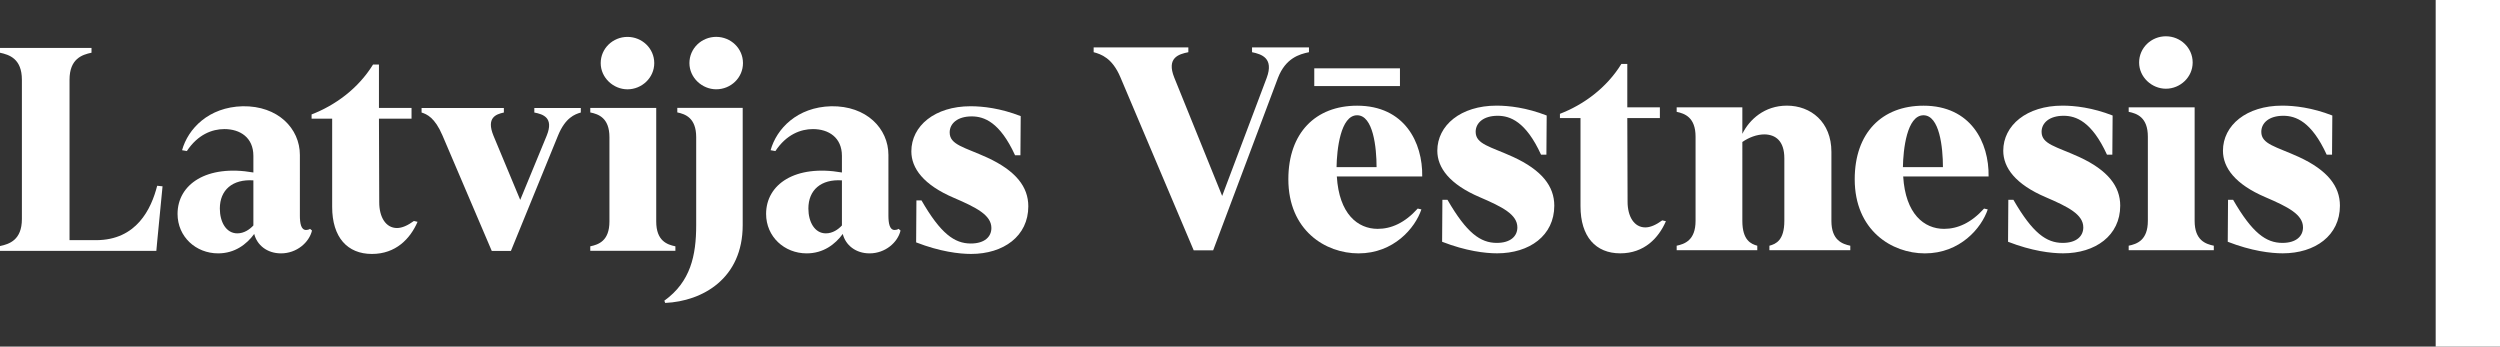 <svg xmlns="http://www.w3.org/2000/svg" viewBox="0 0 110 15.25">
    <rect x="0" y="0" width="110" height="15.25" fill="#333333" stroke="none"/>
    <path d="M0 0c1.019.211 2.389.667 2.389 3.092v10.504c0 2.424-1.37 2.881-2.389 3.091v.562h8.221V3.092C8.221.667 9.591.211 10.61 0v-.562H0Zm1.3 22.835c0 1.827 1.51 3.268 3.338 3.268 1.826 0 3.337-1.441 3.337-3.268 0-1.827-1.546-3.267-3.337-3.267-1.757 0-3.338 1.44-3.338 3.267"
          style="fill:#fff;fill-opacity:1;fill-rule:nonzero;stroke:none"
          transform="matrix(.353 0 0 -.353 93.662 10.811)"/>
    <path d="m0 0 .035 5.235h.632C3.057 1.089 4.778-.14 6.816-.14c1.721 0 2.564.843 2.564 1.932 0 1.616-1.897 2.565-4.673 3.759C.914 7.167-.598 9.24-.598 11.347c0 3.162 2.917 5.621 7.378 5.621 1.546 0 3.724-.245 6.254-1.229l-.035-4.883h-.668c-1.897 4.145-3.865 4.848-5.41 4.848-1.757 0-2.74-.878-2.74-2.002 0-1.547 1.826-1.828 4.672-3.127 3.584-1.652 5.129-3.654 5.129-6.078 0-3.724-3.092-5.937-7.132-5.937C5.375-1.44 2.986-1.159 0 0"
          style="fill:#fff;fill-opacity:1;fill-rule:nonzero;stroke:none"
          transform="matrix(.353 0 0 -.353 98.021 10.638)"/>
    <path d="M81.133 13.797h-2.83v15.25h2.83z"
          style="fill:#fff;fill-opacity:1;fill-rule:nonzero;stroke:none;stroke-width:.353"
          transform="translate(28.867 -13.797)"/>
    <path d="m0 0-.668-6.886-.105-1.159h-19.499v.597c1.16.246 2.74.737 2.74 3.372V13.28c0 2.635-1.58 3.127-2.74 3.373v.597h11.418v-.597c-1.159-.246-2.74-.738-2.74-3.373V-6.711h3.302c5.059 0 6.887 3.9 7.624 6.781z"
          style="fill:#fff;fill-opacity:1;fill-rule:nonzero;stroke:none"
          transform="matrix(.353 0 0 -.353 7.152 8.198)"/>
    <path d="M0 0c-.351-1.476-1.897-2.845-3.864-2.845-1.722 0-2.987 1.018-3.338 2.423-.949-1.299-2.424-2.423-4.497-2.423-2.776 0-5.059 2.072-5.059 4.918 0 3.688 3.619 6.183 9.451 5.164V9.31c0 2.284-1.652 3.337-3.619 3.337-1.511 0-3.303-.667-4.673-2.74l-.597.106c.738 2.669 3.302 5.375 7.554 5.48 4.391.07 7.131-2.775 7.131-6.077V1.862c0-.948.141-1.792.773-1.792.14 0 .352.035.492.141zm-7.307.633v5.621c-2.6.175-4.181-1.195-4.181-3.514 0-1.651.772-3.091 2.178-3.091.843 0 1.546.491 2.003.984"
          style="fill:#fff;fill-opacity:1;fill-rule:nonzero;stroke:none"
          transform="matrix(.353 0 0 -.353 13.728 10.144)"/>
    <path d="M0 0c-.914-2.108-2.705-4.005-5.692-4.005-3.056 0-4.953 2.073-4.953 5.866v10.997h-2.565v.527c2.916 1.125 5.797 3.197 7.659 6.218h.738v-5.41h4.061v-1.335h-4.061l.035-10.434c0-1.827.808-3.197 2.214-3.197.632 0 1.334.316 2.107.878z"
          style="fill:#fff;fill-opacity:1;fill-rule:nonzero;stroke:none"
          transform="matrix(.353 0 0 -.353 18.373 9.76)"/>
    <path d="M0 0c-.737-.211-1.932-.633-2.845-2.881L-8.712-17.25h-2.389L-17.25-2.845C-18.198-.633-19.182-.211-19.849 0v.562h10.258V0c-.983-.211-2.213-.633-1.3-2.881l3.338-8.01 3.302 8.01C-3.337-.633-4.708-.211-5.796 0v.562H0Z"
          style="fill:#fff;fill-opacity:1;fill-rule:nonzero;stroke:none"
          transform="matrix(.353 0 0 -.353 25.556 4.951)"/>
    <path d="M0 0c1.019.211 2.389.667 2.389 3.092v10.504c0 2.424-1.37 2.881-2.389 3.092v.562h8.221V3.092C8.221.667 9.591.211 10.61 0v-.562H0Zm1.3 22.836c0 1.826 1.511 3.267 3.338 3.267 1.826 0 3.337-1.441 3.337-3.267 0-1.827-1.546-3.267-3.337-3.267-1.757 0-3.338 1.44-3.338 3.267"
          style="fill:#fff;fill-opacity:1;fill-rule:nonzero;stroke:none"
          transform="matrix(.353 0 0 -.353 25.972 10.838)"/>
    <path d="M0 0c3.267 2.354 3.97 5.621 3.97 9.415v10.962c0 2.424-1.37 2.881-2.354 3.091v.562h8.151V9.415C9.767 2.74 4.743-.07.105-.281Zm3.127 29.617c0 1.826 1.51 3.267 3.337 3.267 1.828 0 3.338-1.441 3.338-3.267 0-1.827-1.51-3.268-3.338-3.268-1.756 0-3.337 1.441-3.337 3.268"
          style="fill:#fff;fill-opacity:1;fill-rule:nonzero;stroke:none"
          transform="matrix(.353 0 0 -.353 29.231 13.23)"/>
    <path d="M0 0c-.351-1.476-1.897-2.845-3.864-2.845-1.722 0-2.987 1.018-3.338 2.423-.949-1.299-2.424-2.423-4.497-2.423-2.776 0-5.059 2.072-5.059 4.918 0 3.688 3.619 6.183 9.451 5.164V9.31c0 2.284-1.652 3.337-3.619 3.337-1.511 0-3.303-.667-4.673-2.74l-.597.106c.738 2.669 3.302 5.375 7.554 5.48 4.391.07 7.131-2.775 7.131-6.077V1.862c0-.948.141-1.792.773-1.792.141 0 .352.035.492.141zm-7.307.633v5.621c-2.6.175-4.181-1.195-4.181-3.514 0-1.651.773-3.091 2.178-3.091.843 0 1.546.491 2.003.984"
          style="fill:#fff;fill-opacity:1;fill-rule:nonzero;stroke:none"
          transform="matrix(.353 0 0 -.353 39.624 10.144)"/>
    <path d="m0 0 .035 5.235h.632C3.056 1.089 4.778-.14 6.816-.14c1.721 0 2.564.843 2.564 1.932 0 1.616-1.897 2.565-4.672 3.759C.914 7.167-.597 9.24-.597 11.348c0 3.162 2.916 5.621 7.377 5.621 1.546 0 3.724-.246 6.254-1.23l-.035-4.883h-.667c-1.898 4.145-3.865 4.848-5.411 4.848-1.757 0-2.741-.878-2.741-2.002 0-1.546 1.828-1.827 4.673-3.127 3.584-1.652 5.129-3.654 5.129-6.078 0-3.724-3.091-5.937-7.131-5.937C5.375-1.44 2.986-1.159 0 0"
          style="fill:#fff;fill-opacity:1;fill-rule:nonzero;stroke:none"
          transform="matrix(.353 0 0 -.353 40.31 10.665)"/>
    <path d="M0 0c-1.195-.246-2.916-.738-3.864-3.197l-8.08-21.5h-2.424l-9.135 21.57C-24.522-.703-25.927-.246-26.84 0v.597h11.804V0c-1.229-.246-2.74-.703-1.756-3.162l5.972-14.755 5.551 14.72C-4.356-.738-5.902-.246-7.097 0v.597H0Z"
          style="fill:#fff;fill-opacity:1;fill-rule:nonzero;stroke:none"
          transform="matrix(.353 0 0 -.353 57.595 2.297)"/>
    <path d="M0 0h-10.645c.281-4.672 2.6-6.534 5.094-6.534 1.687 0 3.373.737 4.989 2.53l.457-.106C-.878-6.429-3.548-9.591-7.94-9.591c-4.145 0-8.747 2.881-8.747 9.24 0 5.796 3.407 9.169 8.572 9.169C-2.214 8.818.07 4.251 0 0m-2.776 11.263h-10.68v2.213h10.68zM-5.691 1.16c0 2.459-.422 6.464-2.424 6.464-2.073 0-2.53-4.286-2.565-6.464z"
          style="fill:#fff;fill-opacity:1;fill-rule:nonzero;stroke:none"
          transform="matrix(.353 0 0 -.353 62.578 7.763)"/>
    <path d="m0 0 .035 5.235h.632C3.057 1.089 4.778-.14 6.816-.14c1.721 0 2.564.843 2.564 1.932 0 1.616-1.897 2.565-4.673 3.759C.914 7.167-.598 9.24-.598 11.347c0 3.162 2.917 5.621 7.378 5.621 1.546 0 3.724-.245 6.254-1.229l-.035-4.883h-.668c-1.897 4.145-3.865 4.848-5.41 4.848-1.757 0-2.74-.878-2.74-2.002 0-1.547 1.826-1.828 4.672-3.127 3.584-1.652 5.129-3.654 5.129-6.078 0-3.724-3.091-5.937-7.131-5.937C5.375-1.44 2.986-1.159 0 0"
          style="fill:#fff;fill-opacity:1;fill-rule:nonzero;stroke:none"
          transform="matrix(.353 0 0 -.353 63.453 10.638)"/>
    <path d="M0 0c-.914-2.108-2.705-4.005-5.691-4.005-3.056 0-4.954 2.073-4.954 5.866v10.997h-2.564v.527c2.915 1.124 5.796 3.197 7.658 6.218h.738v-5.41h4.061v-1.335h-4.061l.035-10.434c0-1.827.808-3.197 2.214-3.197.632 0 1.335.316 2.107.878z"
          style="fill:#fff;fill-opacity:1;fill-rule:nonzero;stroke:none"
          transform="matrix(.353 0 0 -.353 73.3 9.733)"/>
    <path d="M0 0c0-2.424 1.37-2.881 2.354-3.092v-.562H-7.729v.562c.808.211 1.862.668 1.862 3.092v7.799c0 2.179-1.089 2.951-2.459 2.986-.984 0-1.967-.386-2.775-.948V0c0-2.424 1.089-2.881 1.862-3.092v-.562h-10.048v.562c.984.211 2.354.668 2.354 3.092v10.504c0 2.424-1.37 2.881-2.354 3.092v.562h8.186v-3.302c.878 1.791 2.775 3.512 5.55 3.512C-2.564 14.368 0 12.331 0 8.607Z"
          style="fill:#fff;fill-opacity:1;fill-rule:nonzero;stroke:none"
          transform="matrix(.353 0 0 -.353 80.582 9.72)"/>
    <path d="M0 0h-10.645c.281-4.672 2.6-6.534 5.094-6.534 1.687 0 3.373.737 4.989 2.53l.457-.106C-.878-6.429-3.548-9.591-7.94-9.591c-4.145 0-8.747 2.881-8.747 9.24 0 5.796 3.407 9.169 8.571 9.169C-2.214 8.818.07 4.251 0 0m-5.691 1.16c0 2.459-.422 6.464-2.425 6.464-2.072 0-2.529-4.286-2.564-6.464z"
          style="fill:#fff;fill-opacity:1;fill-rule:nonzero;stroke:none"
          transform="matrix(.353 0 0 -.353 87.498 7.763)"/>
    <path d="m0 0 .035 5.235h.632C3.056 1.089 4.778-.14 6.816-.14c1.721 0 2.564.843 2.564 1.932 0 1.616-1.897 2.565-4.673 3.759C.914 7.167-.597 9.24-.597 11.347c0 3.162 2.916 5.621 7.377 5.621 1.546 0 3.724-.245 6.254-1.229l-.035-4.883h-.668c-1.897 4.145-3.865 4.848-5.41 4.848-1.757 0-2.741-.878-2.741-2.002 0-1.547 1.827-1.828 4.673-3.127 3.584-1.652 5.129-3.654 5.129-6.078 0-3.724-3.091-5.937-7.131-5.937C5.375-1.44 2.986-1.159 0 0"
          style="fill:#fff;fill-opacity:1;fill-rule:nonzero;stroke:none"
          transform="matrix(.353 0 0 -.353 88.354 10.638)"/>
</svg>